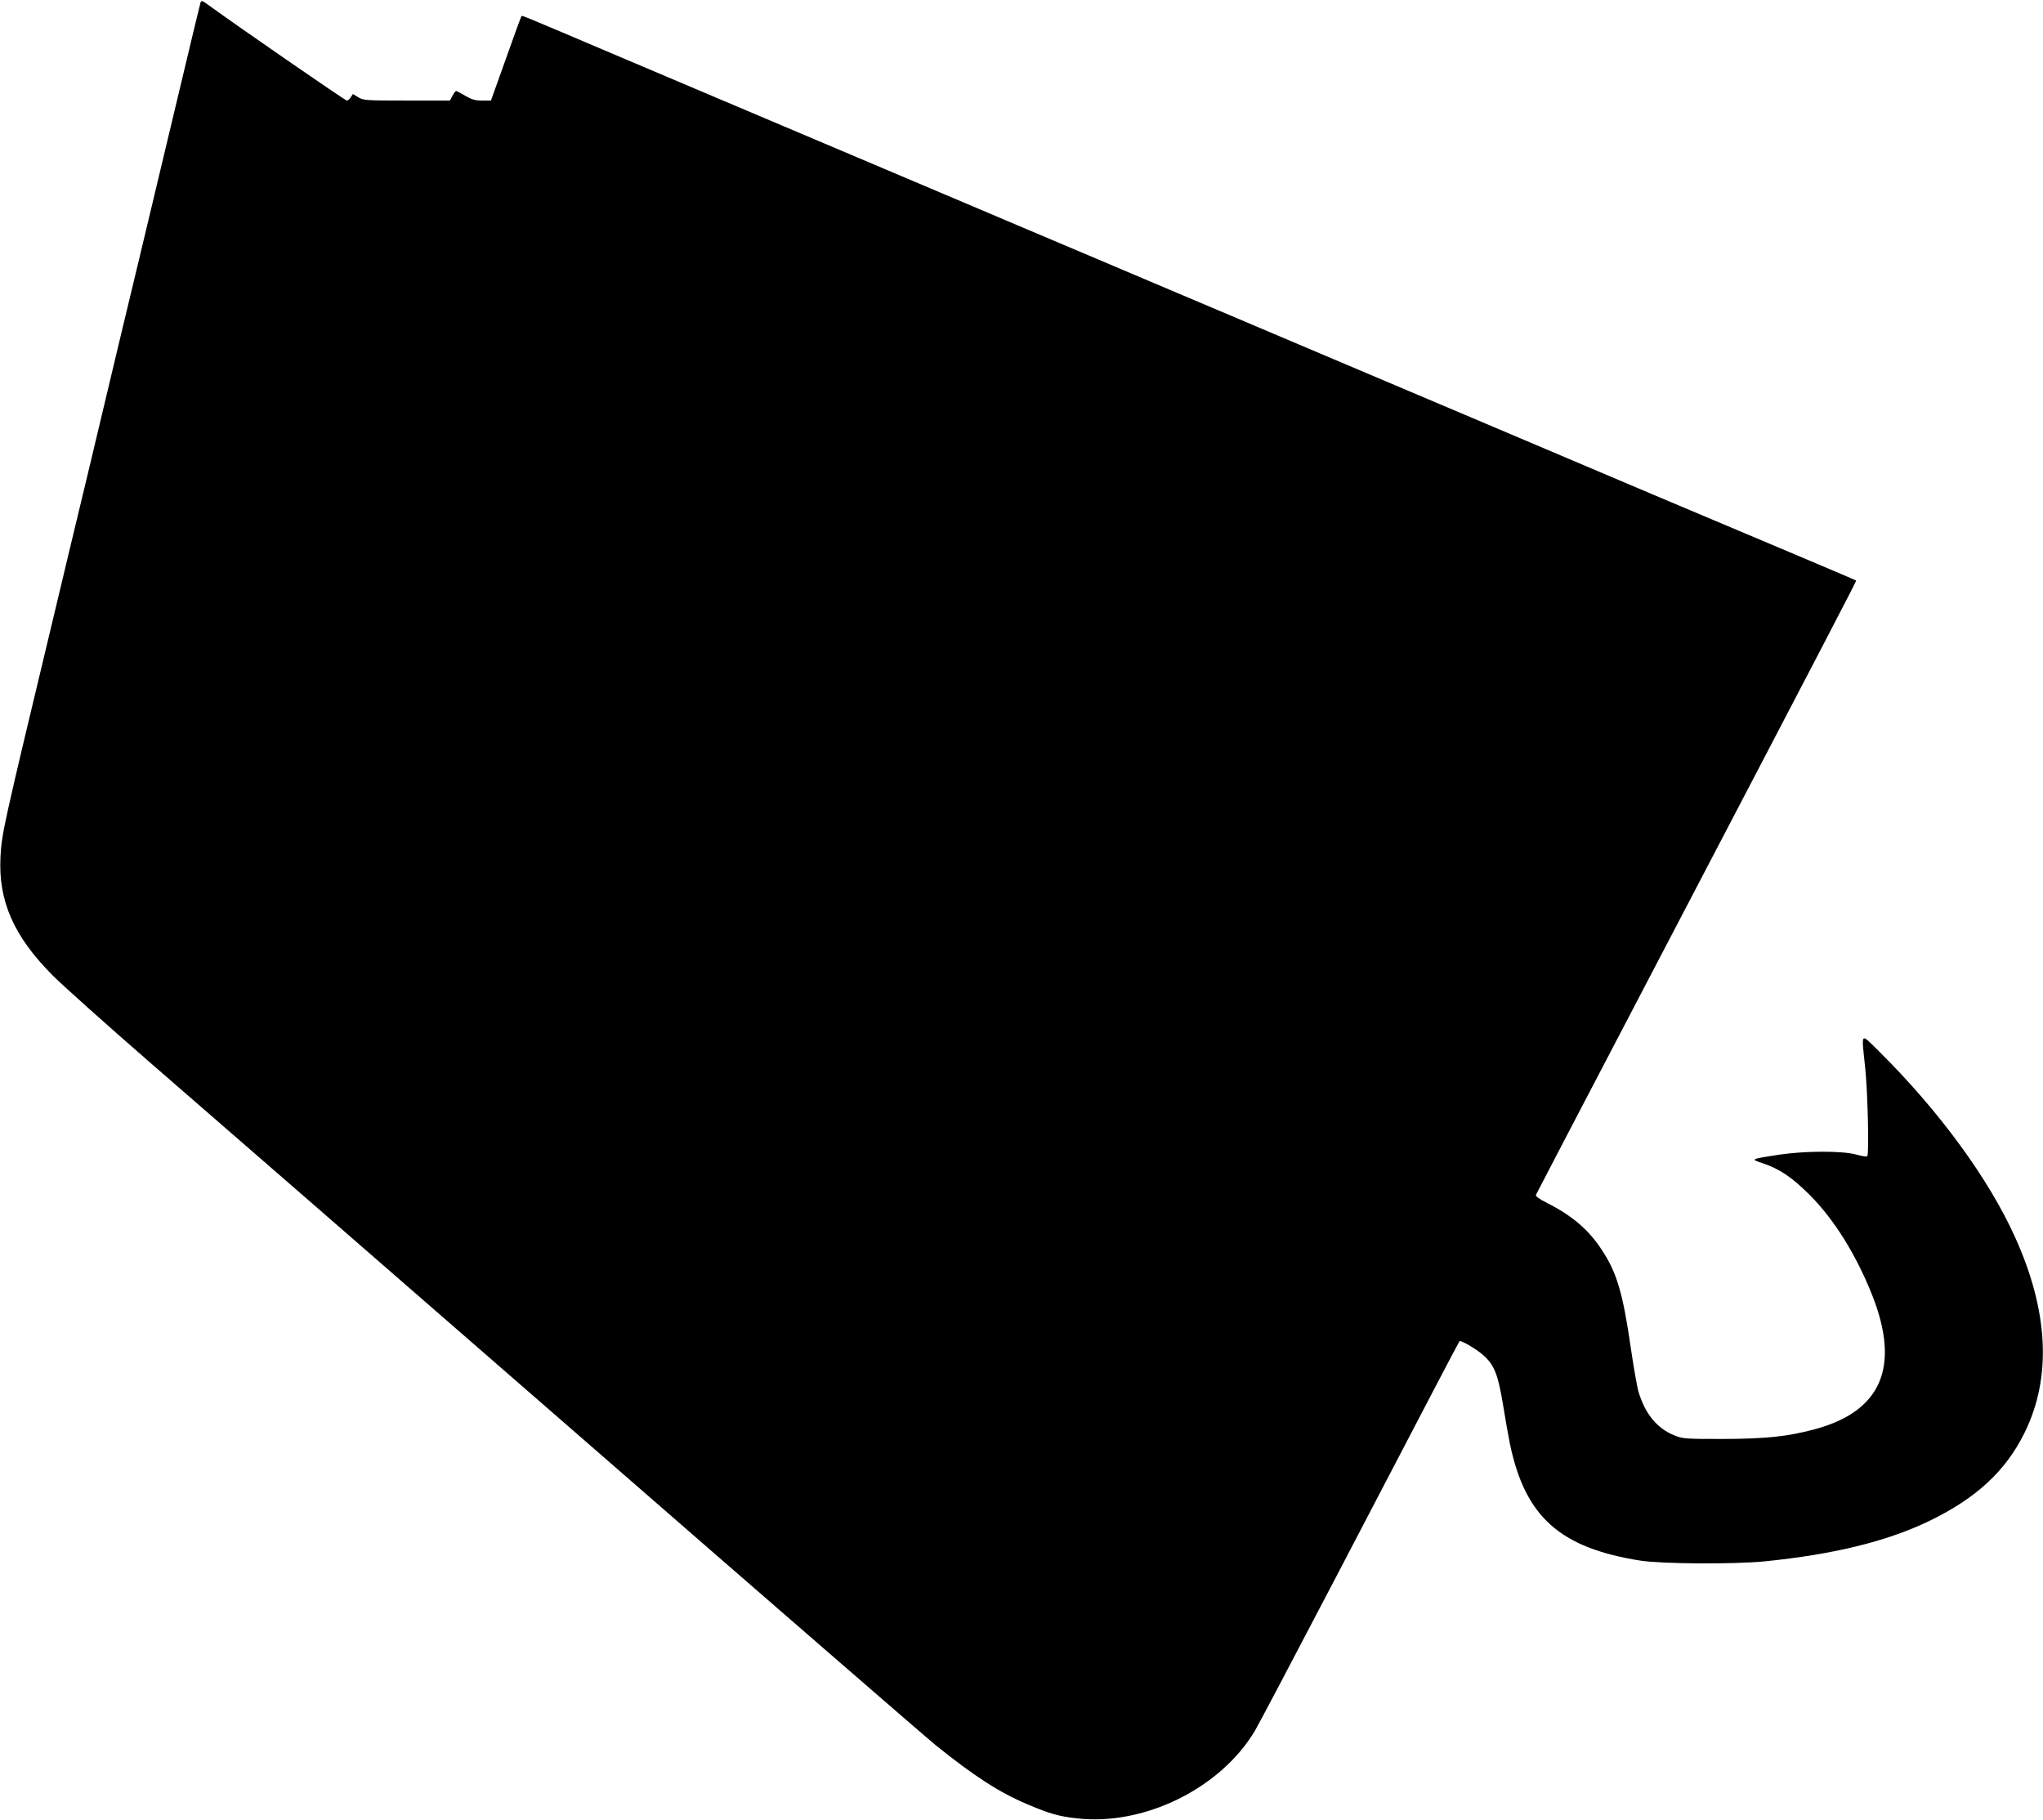 <?xml version="1.0" standalone="no"?>
<!DOCTYPE svg PUBLIC "-//W3C//DTD SVG 20010904//EN"
 "http://www.w3.org/TR/2001/REC-SVG-20010904/DTD/svg10.dtd">
<svg version="1.0" xmlns="http://www.w3.org/2000/svg"
 width="1280pt" height="1140pt" viewBox="0 0 1280 1140"
 preserveAspectRatio="xMidYMid meet">
<g transform="translate(0,1140) scale(0.1,-0.1)"
fill="#000000" stroke="none">
<path d="M1256 11383 c-3 -10 -55 -225 -115 -478 -60 -253 -146 -613 -191
-800 -45 -187 -130 -546 -191 -797 -60 -252 -158 -664 -218 -915 -61 -252
-149 -620 -196 -818 -331 -1381 -334 -1395 -342 -1545 -14 -274 83 -496 327
-741 63 -63 340 -311 615 -550 275 -238 1474 -1281 2664 -2317 1189 -1036
2204 -1916 2255 -1957 240 -193 398 -295 571 -368 138 -59 201 -77 312 -89
421 -48 899 187 1115 548 20 33 247 464 506 959 258 495 538 1030 621 1189 83
159 153 291 155 293 8 9 103 -47 148 -86 70 -62 93 -120 124 -306 14 -88 34
-200 44 -250 95 -457 312 -652 816 -732 135 -21 582 -24 779 -5 430 43 766
125 1030 252 297 143 483 316 600 555 170 345 150 759 -59 1222 -165 367 -477
794 -855 1168 -117 115 -109 125 -85 -105 16 -151 25 -542 13 -554 -3 -4 -35
1 -70 11 -87 24 -322 23 -482 -1 -181 -28 -182 -28 -105 -53 108 -36 185 -88
299 -202 152 -153 288 -372 388 -623 179 -451 59 -731 -362 -843 -169 -45
-300 -59 -572 -60 -238 0 -253 1 -306 23 -107 43 -183 136 -223 272 -9 30 -30
150 -47 265 -50 349 -88 480 -181 621 -83 129 -188 218 -346 298 -47 23 -72
42 -69 50 3 7 286 550 630 1207 1236 2364 1380 2640 1376 2642 -2 2 -197 85
-434 185 -236 99 -610 257 -830 350 -409 174 -673 285 -1420 602 -234 99 -616
261 -850 360 -234 99 -558 237 -720 305 -162 69 -428 181 -590 250 -162 68
-486 206 -720 305 -234 99 -616 261 -850 360 -234 99 -557 236 -718 304 -161
68 -485 206 -722 306 -501 213 -504 214 -508 209 -2 -2 -46 -122 -97 -266
l-94 -263 -56 0 c-43 0 -66 7 -105 30 -27 16 -53 30 -57 30 -4 0 -14 -13 -23
-30 l-16 -30 -271 0 c-256 0 -272 1 -304 21 l-33 20 -13 -20 c-7 -12 -18 -21
-25 -21 -10 0 -671 456 -865 597 -41 30 -47 32 -52 16z"/>
</g>
</svg>